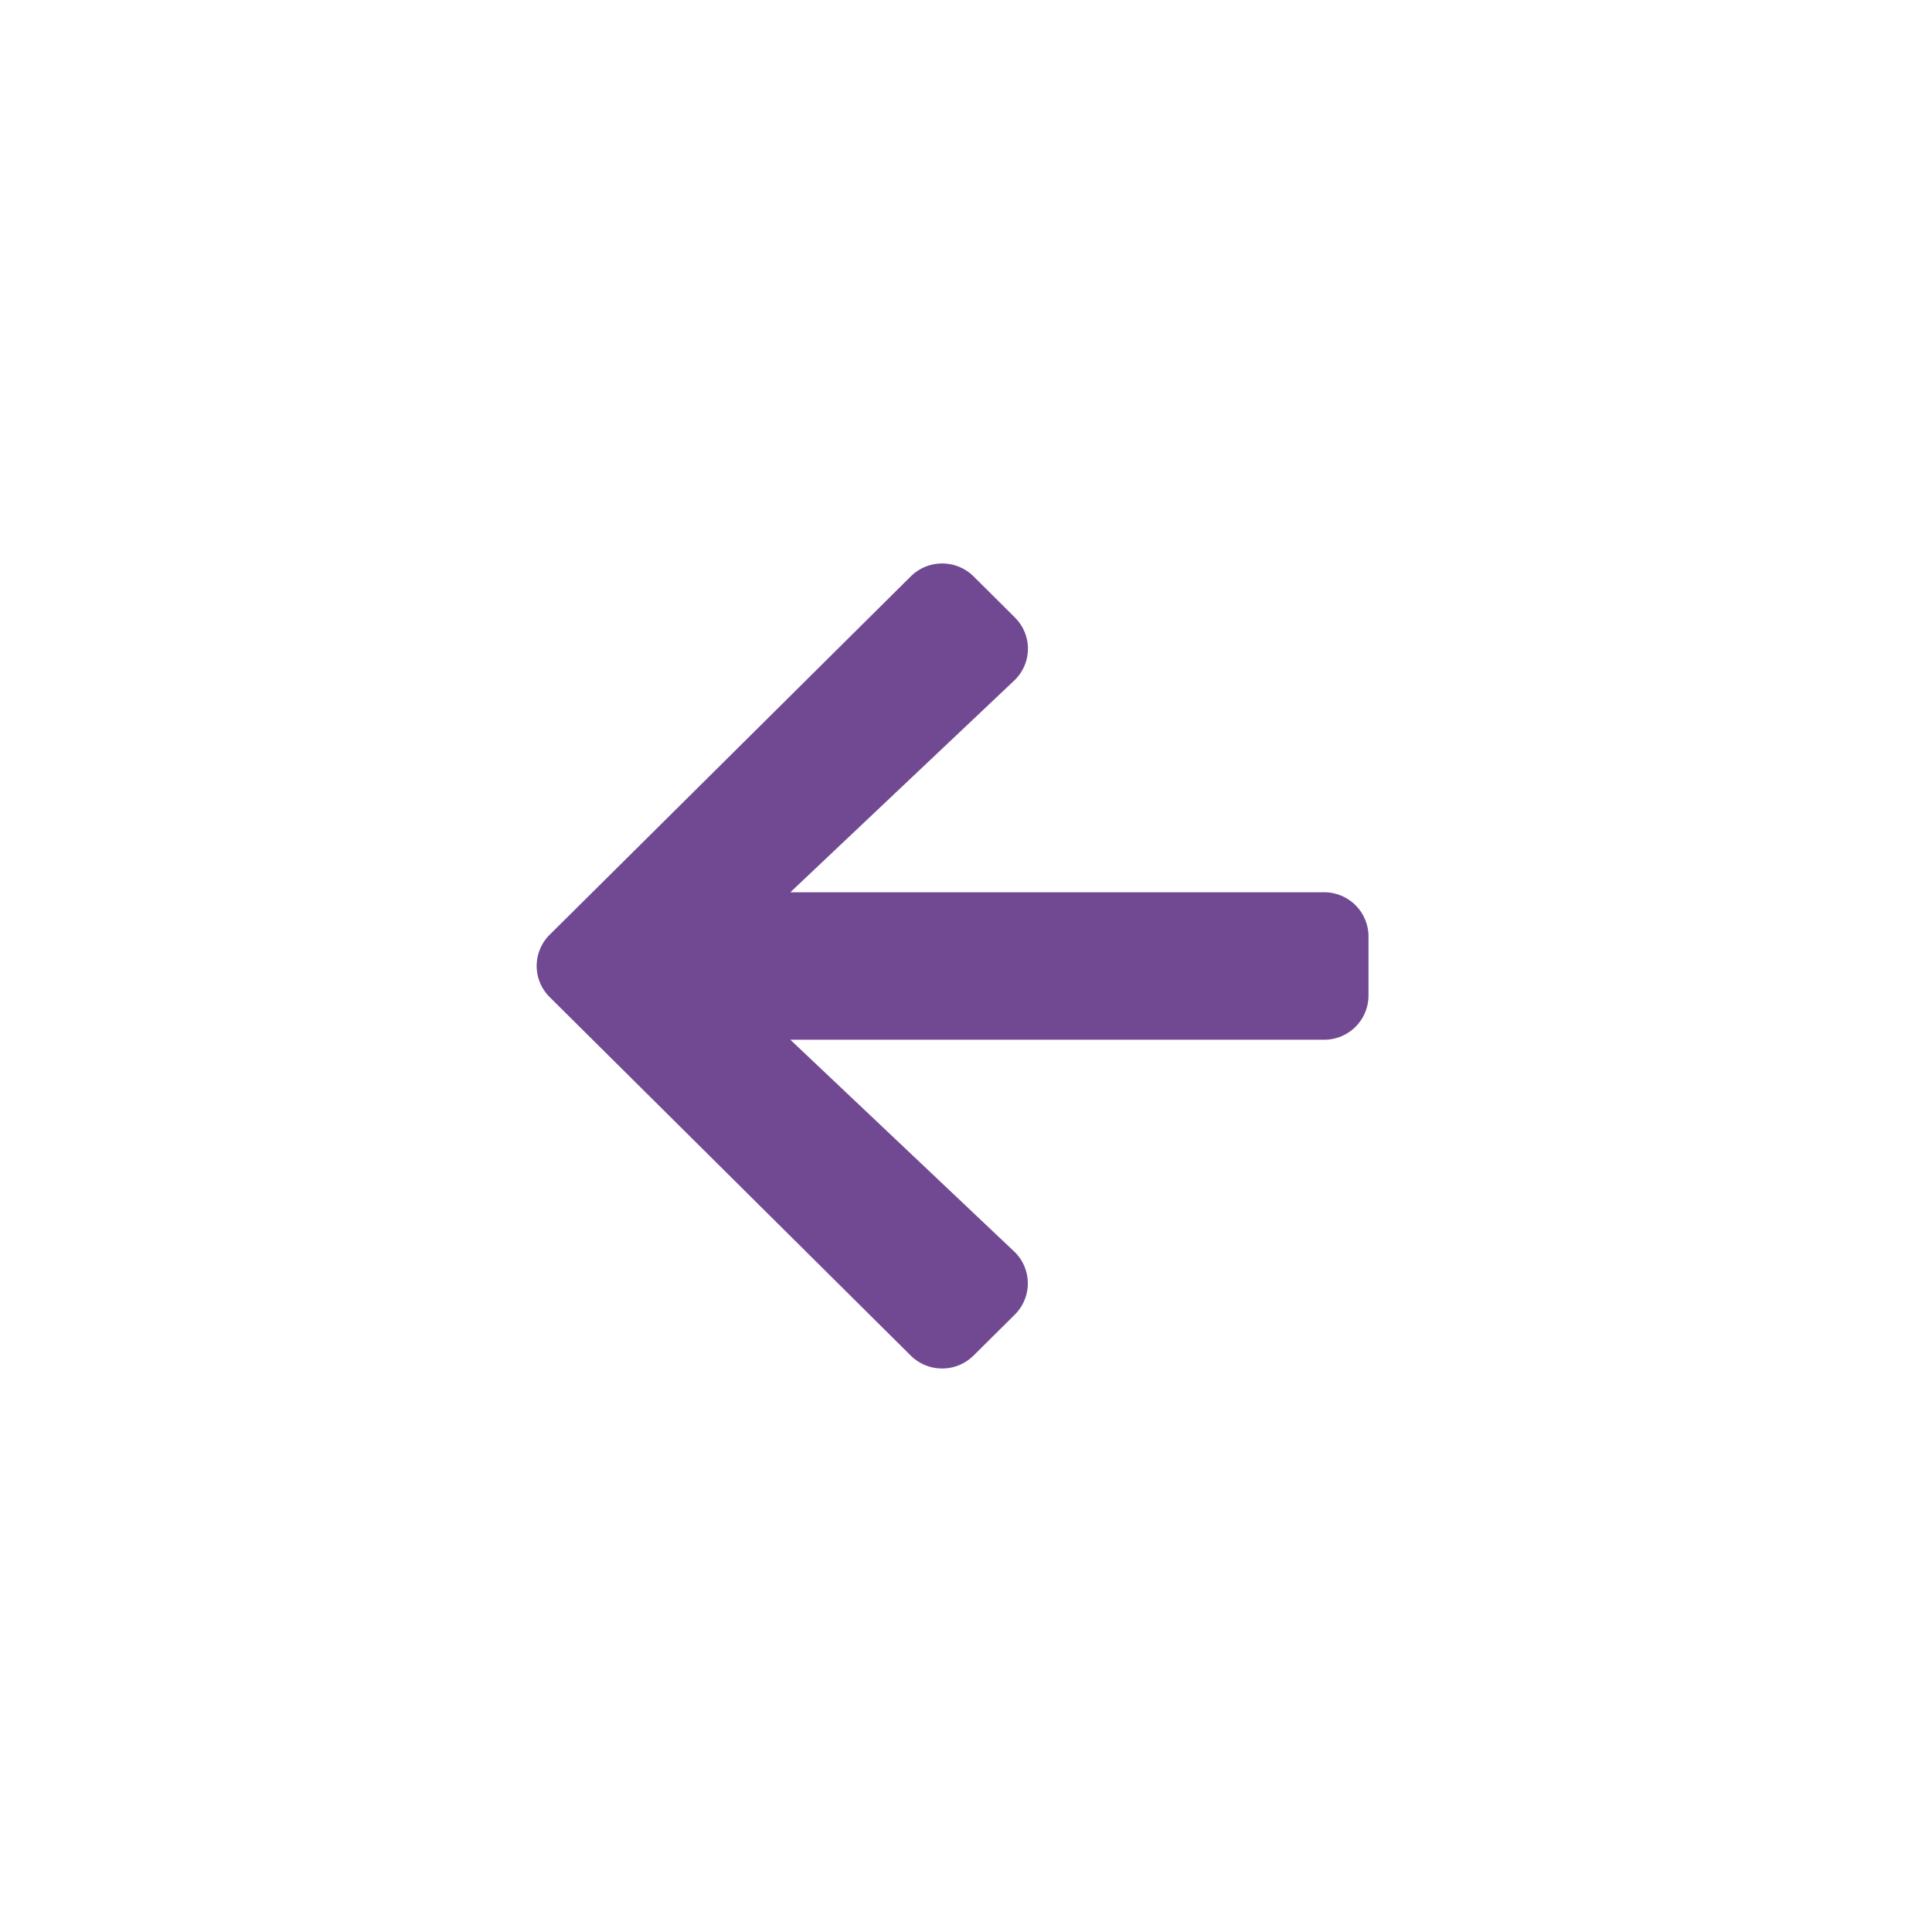 <svg width="24" height="24" fill="none" xmlns="http://www.w3.org/2000/svg"><path d="m12.607 7.67-.512-.509a.554.554 0 0 0-.782 0l-4.484 4.45a.545.545 0 0 0 0 .776l4.484 4.452a.554.554 0 0 0 .781 0l.513-.509a.547.547 0 0 0-.01-.785l-2.779-2.629h6.629a.55.55 0 0 0 .553-.55v-.732a.55.55 0 0 0-.553-.55H9.818l2.78-2.629a.544.544 0 0 0 .008-.785Z" fill="#714993"/></svg>